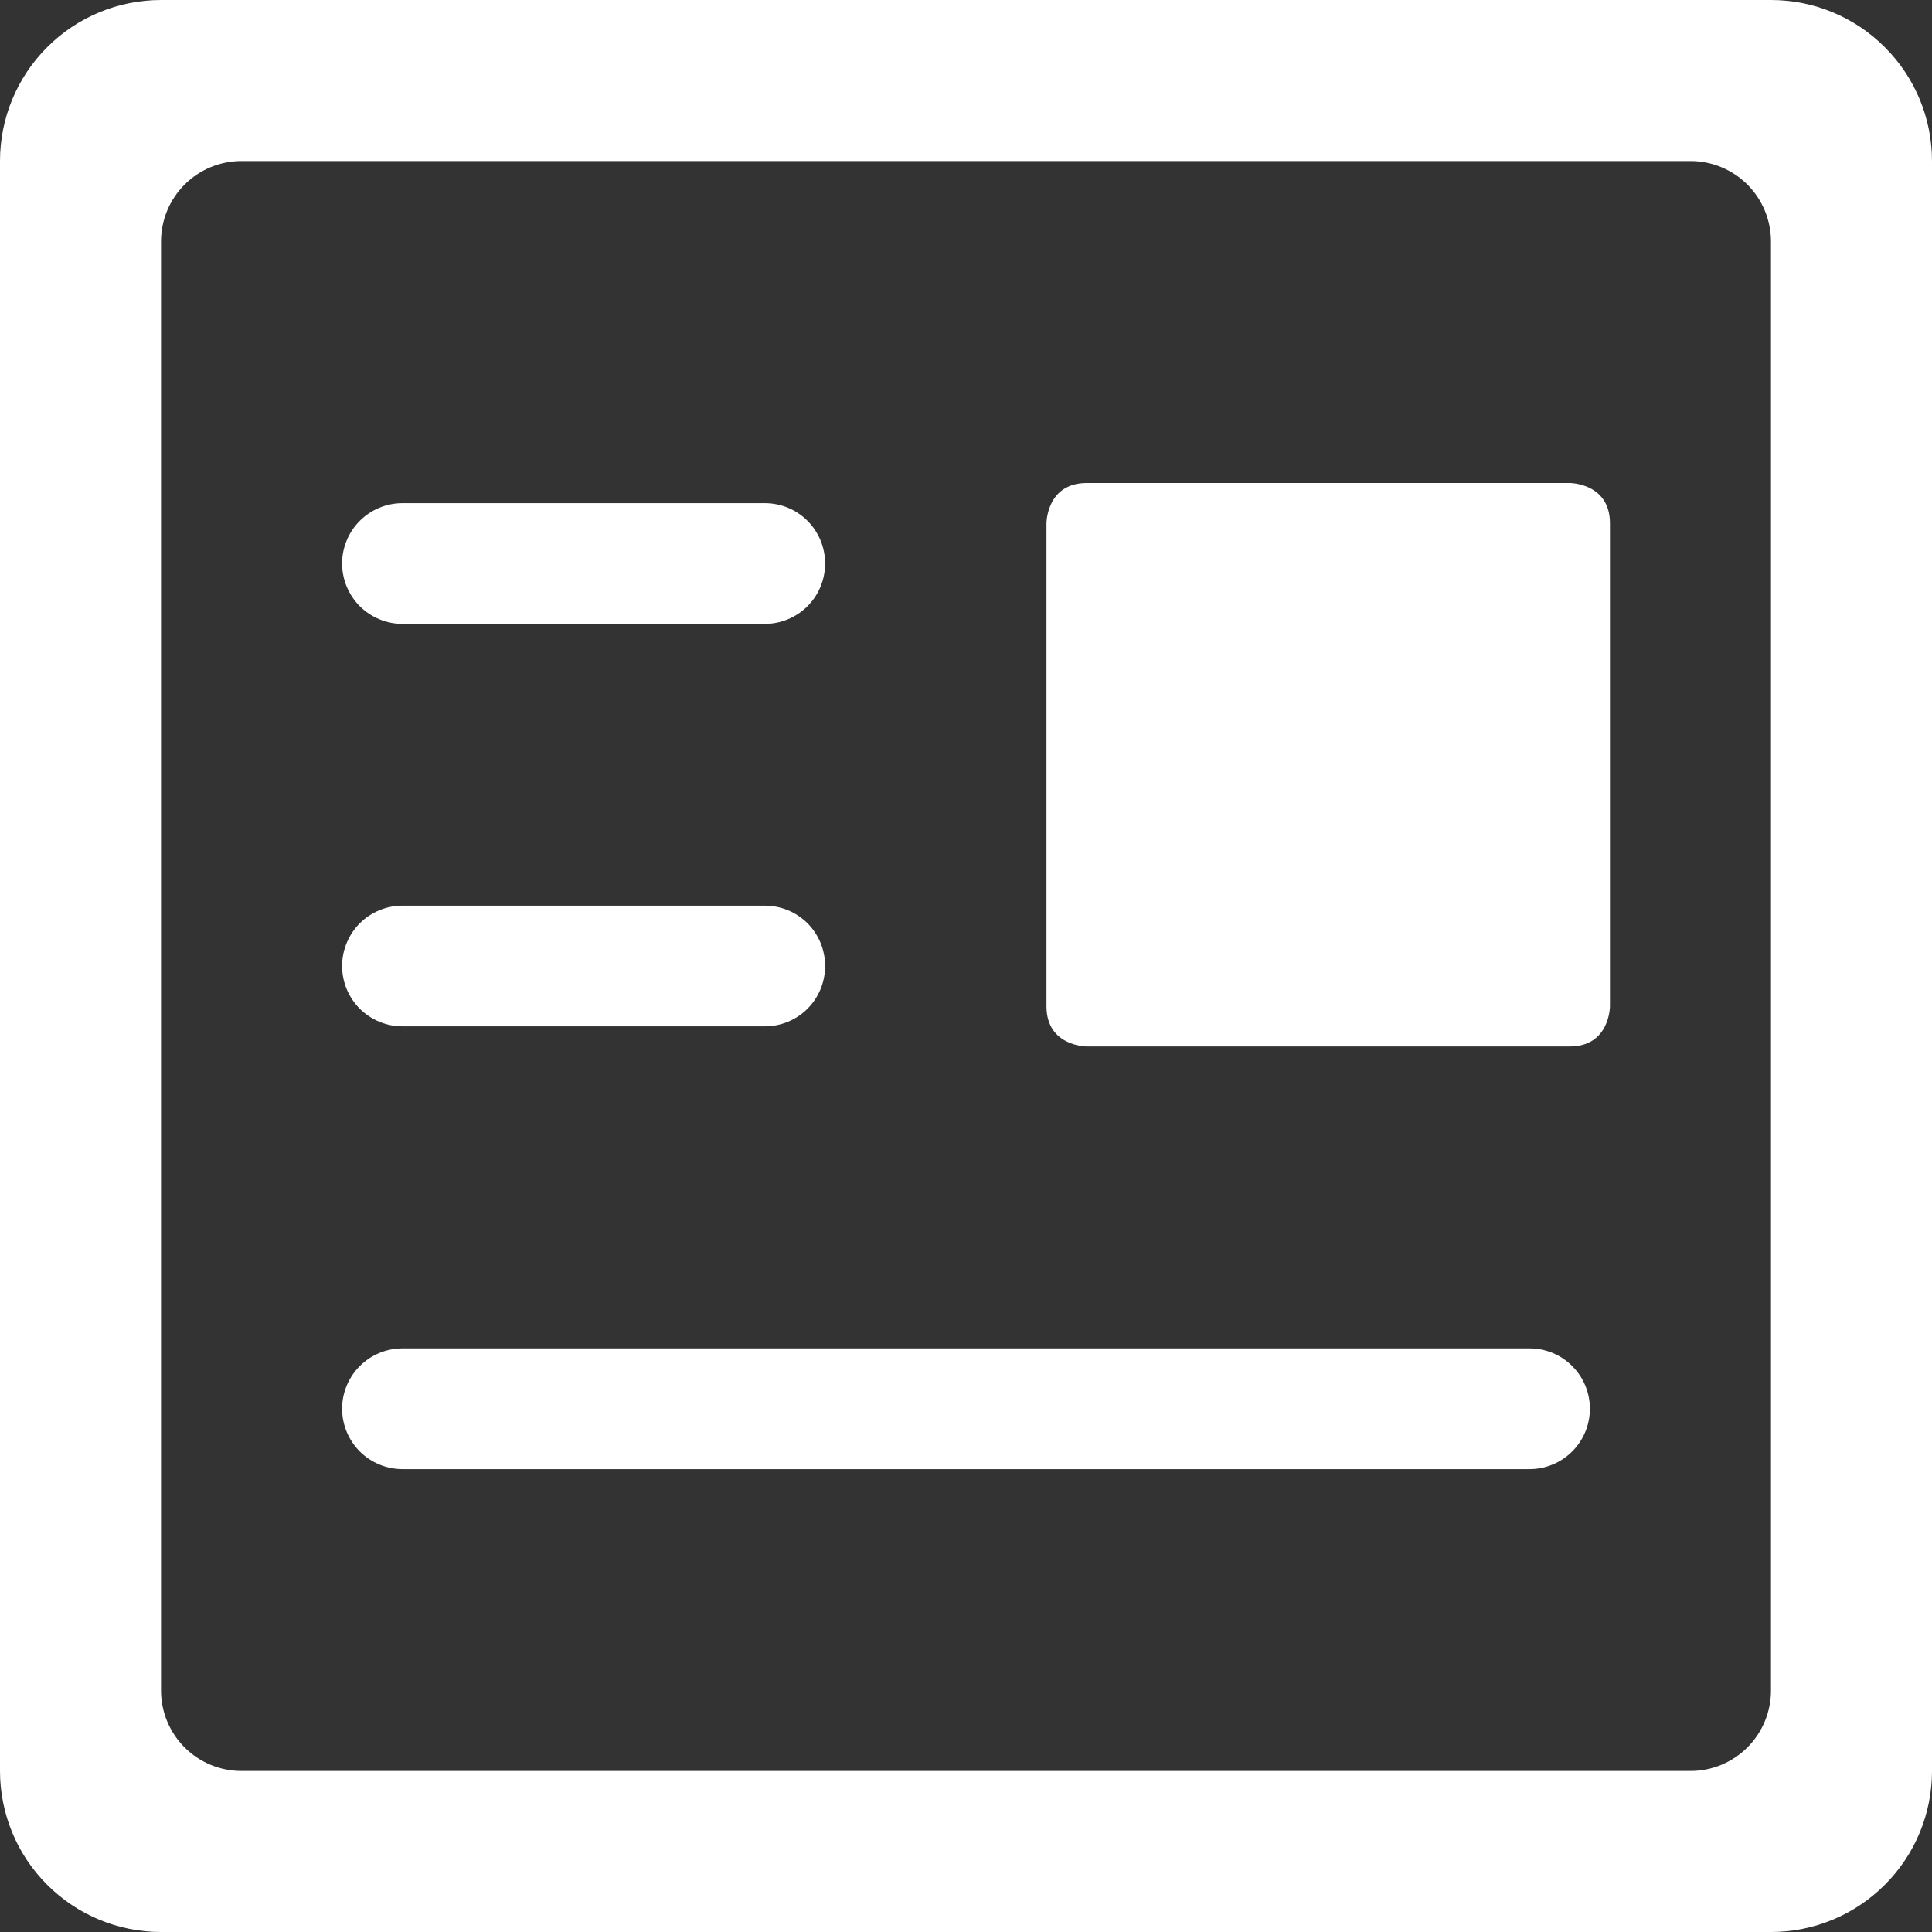 <?xml version="1.0" encoding="UTF-8"?> <svg xmlns="http://www.w3.org/2000/svg" width="26" height="26" viewBox="0 0 26 26" fill="none"><rect x="0" y="0" width="26" height="26" fill="#333333" stroke="none"/><g clip-path="url(#clip0_1612_43165)"><path d="M23.833 0H2.167C1.592 0 1.041 0.228 0.635 0.635C0.228 1.041 0 1.592 0 2.167L0 23.833C0 24.408 0.228 24.959 0.635 25.365C1.041 25.772 1.592 26 2.167 26H23.833C24.408 26 24.959 25.772 25.365 25.365C25.772 24.959 26 24.408 26 23.833V2.167C26 1.592 25.772 1.041 25.365 0.635C24.959 0.228 24.408 0 23.833 0ZM22.75 23.833H3.25C2.963 23.833 2.687 23.719 2.484 23.516C2.281 23.313 2.167 23.037 2.167 22.75V3.25C2.167 2.963 2.281 2.687 2.484 2.484C2.687 2.281 2.963 2.167 3.25 2.167H22.75C23.037 2.167 23.313 2.281 23.516 2.484C23.719 2.687 23.833 2.963 23.833 3.25V22.75C23.833 23.037 23.719 23.313 23.516 23.516C23.313 23.719 23.037 23.833 22.75 23.833Z" fill="white"></path><path d="M5.417 13.812H10.292C10.508 13.812 10.714 13.727 10.867 13.575C11.019 13.422 11.104 13.216 11.104 13C11.104 12.784 11.019 12.578 10.867 12.425C10.714 12.273 10.508 12.188 10.292 12.188H5.417C5.202 12.188 4.995 12.273 4.842 12.425C4.69 12.578 4.604 12.784 4.604 13C4.604 13.216 4.69 13.422 4.842 13.575C4.995 13.727 5.202 13.812 5.417 13.812Z" fill="white"></path><path d="M5.417 8.396H10.292C10.508 8.396 10.714 8.31 10.867 8.158C11.019 8.005 11.104 7.799 11.104 7.583C11.104 7.368 11.019 7.161 10.867 7.009C10.714 6.856 10.508 6.771 10.292 6.771H5.417C5.202 6.771 4.995 6.856 4.842 7.009C4.69 7.161 4.604 7.368 4.604 7.583C4.604 7.799 4.69 8.005 4.842 8.158C4.995 8.31 5.202 8.396 5.417 8.396Z" fill="white"></path><path d="M5.417 19.771H20.584C20.799 19.771 21.006 19.685 21.158 19.533C21.311 19.38 21.396 19.174 21.396 18.958C21.396 18.743 21.311 18.536 21.158 18.384C21.006 18.231 20.799 18.146 20.584 18.146H5.417C5.202 18.146 4.995 18.231 4.842 18.384C4.69 18.536 4.604 18.743 4.604 18.958C4.604 19.174 4.69 19.38 4.842 19.533C4.995 19.685 5.202 19.771 5.417 19.771Z" fill="white"></path><path d="M14.625 6.5H21.125C21.125 6.5 21.666 6.5 21.666 7.042V13.542C21.666 13.542 21.666 14.083 21.125 14.083H14.625C14.625 14.083 14.083 14.083 14.083 13.542V7.042C14.083 7.042 14.083 6.5 14.625 6.5Z" fill="white"></path></g><defs><clipPath id="clip0_1612_43165"><rect width="26" height="26" fill="white"></rect></clipPath></defs></svg> 